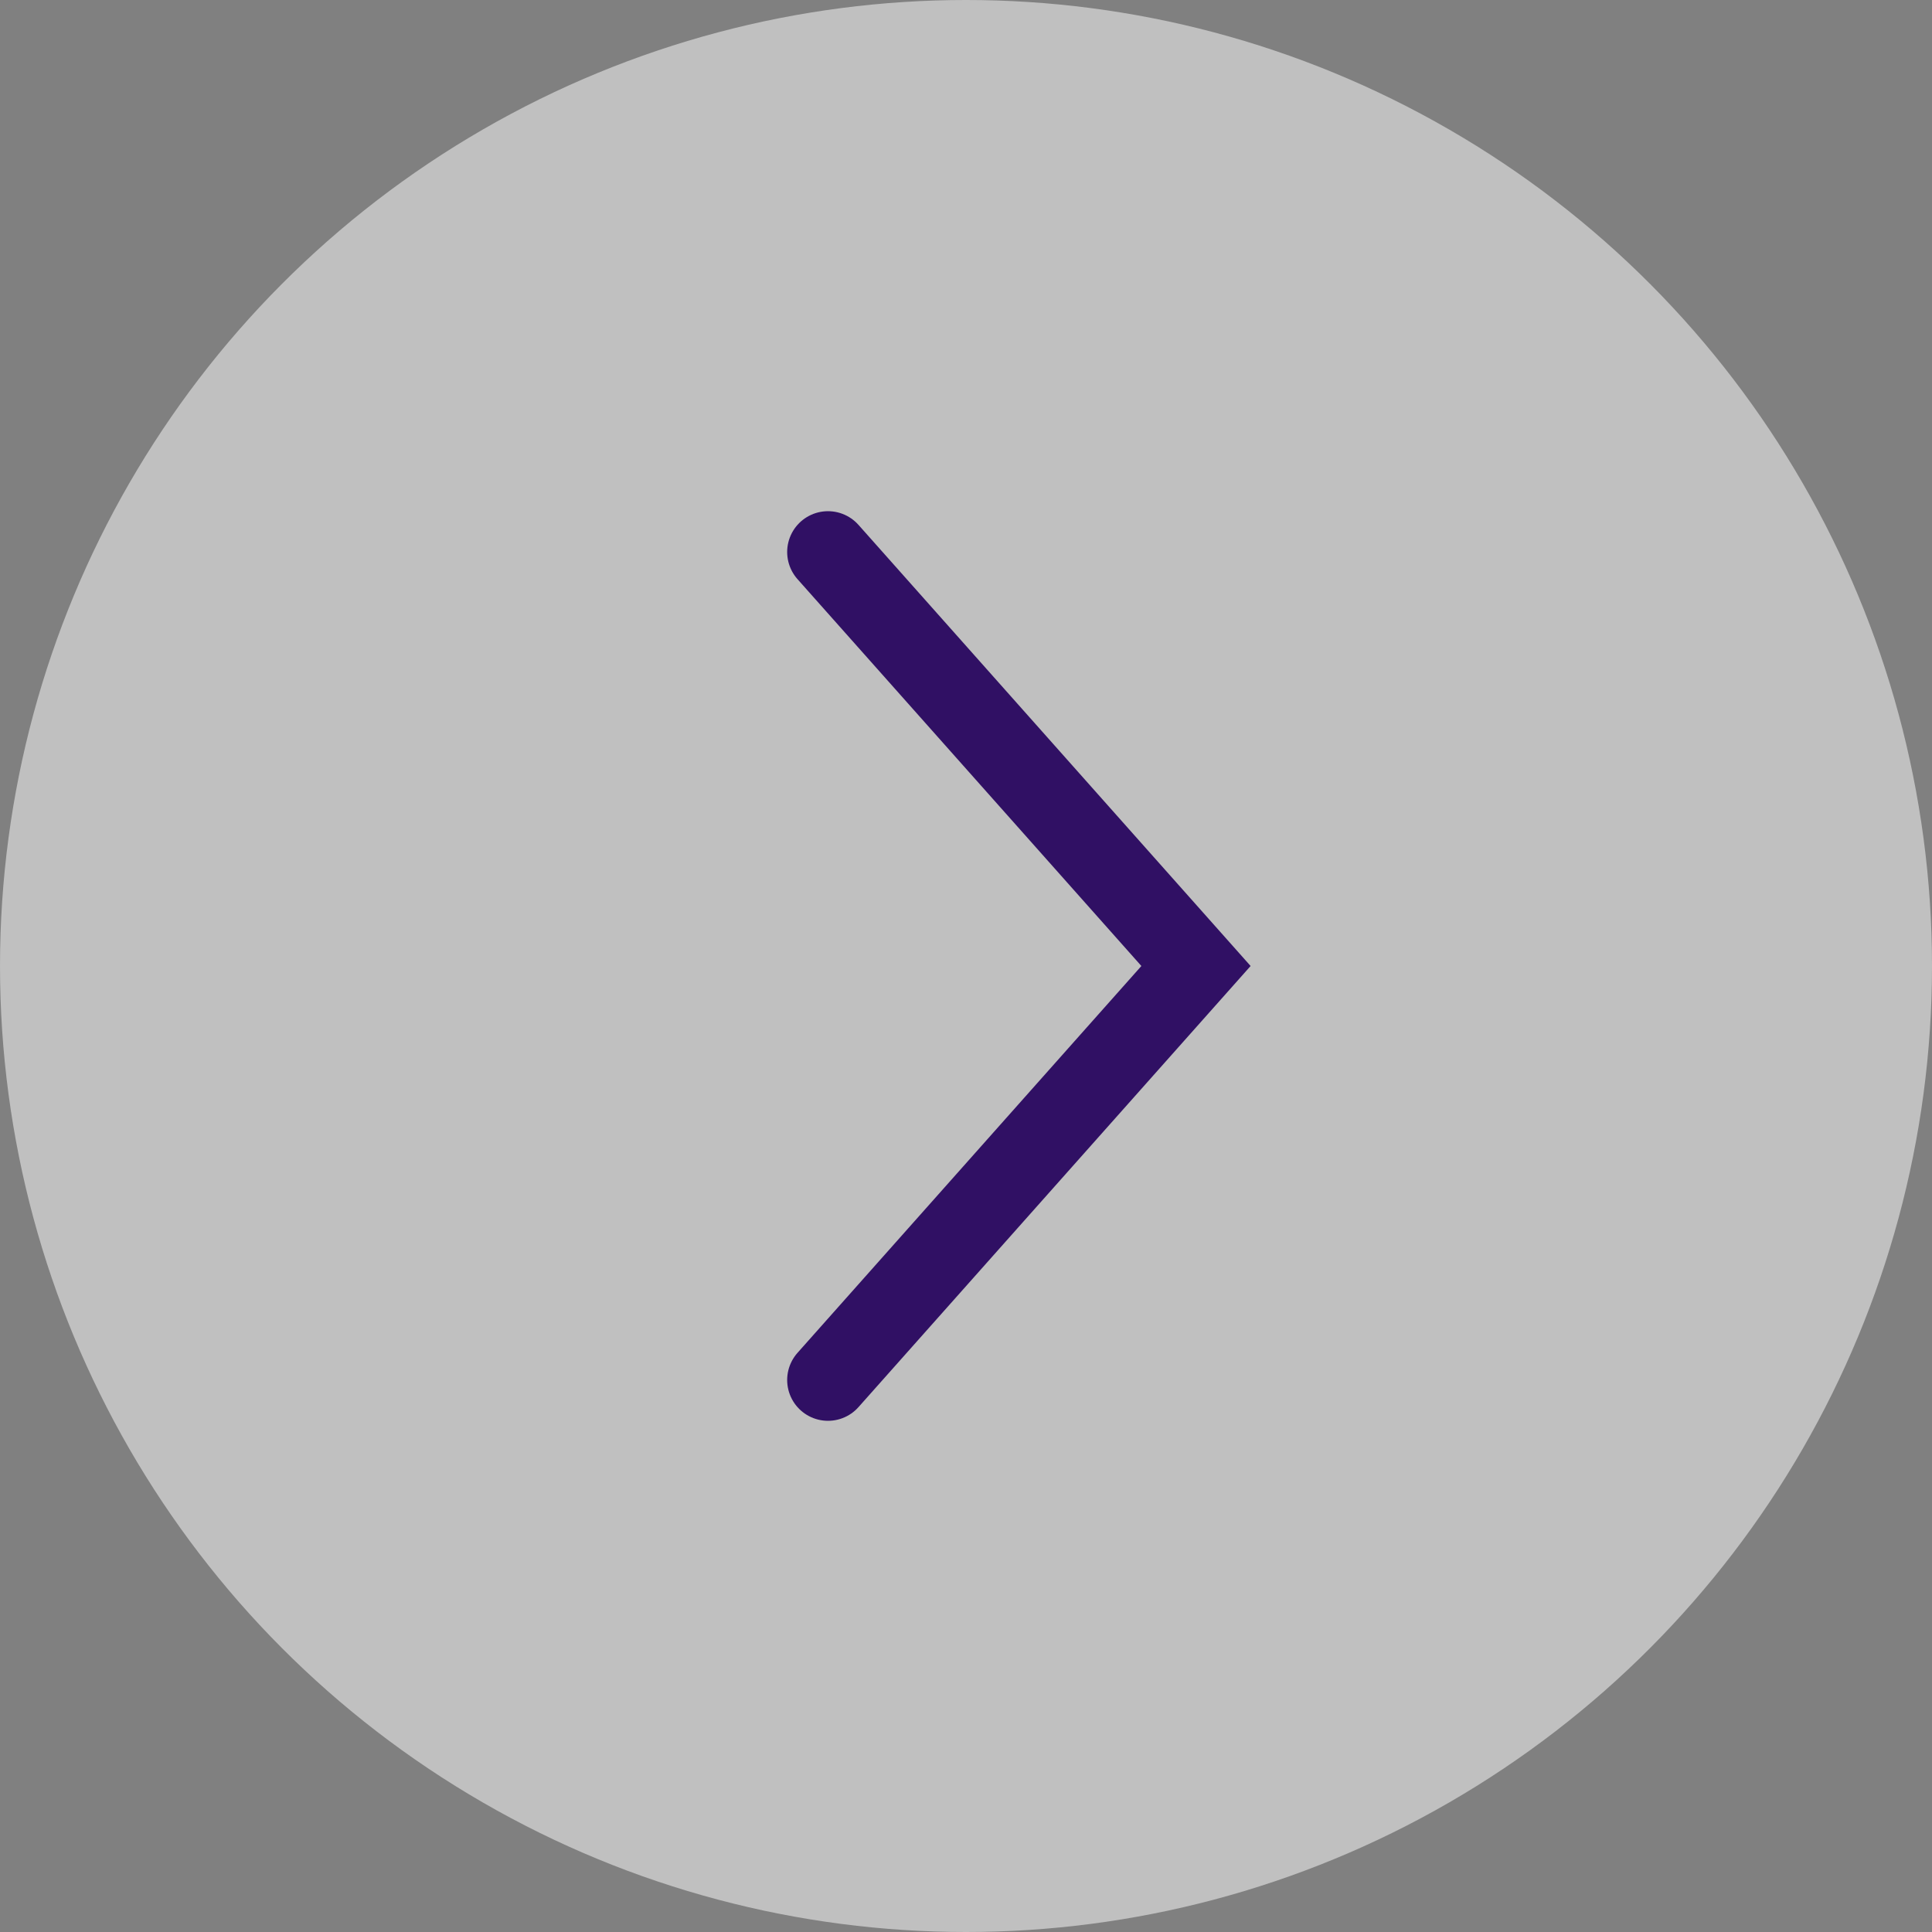 <svg width="71" height="71" viewBox="0 0 71 71" fill="none" xmlns="http://www.w3.org/2000/svg">
<rect x="0" y="0" width="71" height="71" fill="#808080" stroke="none"/>
<circle cx="35.5" cy="35.5" r="35.5" fill="white" fill-opacity="0.5"/>
<path d="M30.428 20.286L43.952 35.5L30.428 50.714" stroke="#301064" stroke-width="3" stroke-linecap="round"/>
</svg>
